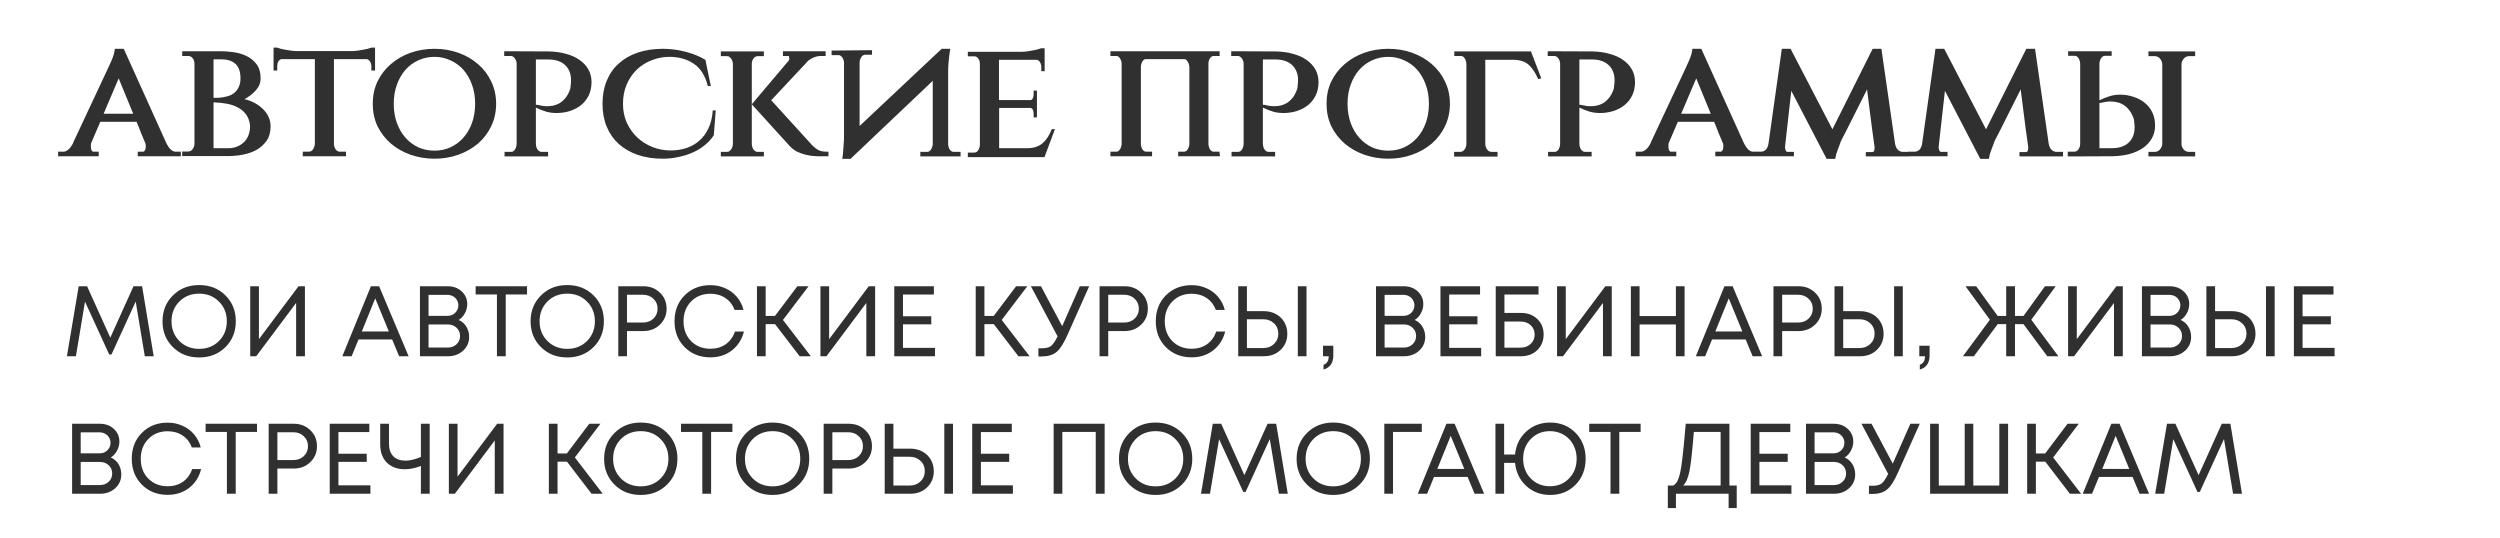 <?xml version="1.0" encoding="UTF-8"?> <svg xmlns="http://www.w3.org/2000/svg" width="400" height="86" viewBox="0 0 400 86" fill="none"><path d="M26.576 22.816C26.819 23.32 27.071 23.693 27.332 23.936C27.593 24.16 27.836 24.272 28.06 24.272H28.928V25H22.04V24.272H22.908C23.001 24.272 23.095 24.197 23.188 24.048C23.281 23.899 23.328 23.684 23.328 23.404C23.328 23.217 23.309 23.068 23.272 22.956C23.029 22.396 22.787 21.817 22.544 21.22C22.32 20.623 22.087 20.044 21.844 19.484H16.048L14.592 22.872C14.555 22.928 14.536 23.105 14.536 23.404C14.536 23.684 14.573 23.899 14.648 24.048C14.741 24.197 14.835 24.272 14.928 24.272H15.796V25H9.3V24.272H10.168C10.392 24.272 10.644 24.16 10.924 23.936C11.204 23.712 11.475 23.339 11.736 22.816H11.708L17.364 10.748C17.569 10.319 17.737 9.945 17.868 9.628C17.999 9.329 18.111 9.021 18.204 8.704C18.297 8.368 18.353 8.069 18.372 7.808H19.8L26.576 22.816ZM21.312 18.196L18.988 12.54L16.58 18.196H21.312ZM35.398 8.2C35.94 8.2 36.574 8.247 37.302 8.34C38.03 8.433 38.721 8.629 39.374 8.928C40.028 9.227 40.578 9.665 41.026 10.244C41.474 10.823 41.698 11.588 41.698 12.54C41.698 13.249 41.446 13.884 40.942 14.444C40.438 15.004 39.841 15.471 39.15 15.844H39.066C40.336 16.161 41.353 16.712 42.118 17.496C42.902 18.28 43.294 19.185 43.294 20.212C43.294 21.145 43.08 21.92 42.65 22.536C42.221 23.133 41.68 23.619 41.026 23.992C40.373 24.347 39.645 24.599 38.842 24.748C38.058 24.897 37.293 24.972 36.546 24.972H29.154V24.244H30.134C30.396 24.244 30.62 24.123 30.806 23.88C30.993 23.637 31.096 23.348 31.114 23.012V10.16C31.096 9.805 30.993 9.516 30.806 9.292C30.62 9.068 30.396 8.956 30.134 8.956H29.154V8.2H35.398ZM36.546 23.712C37.48 23.712 38.282 23.413 38.954 22.816C39.626 22.219 39.981 21.351 40.018 20.212C39.962 19.484 39.766 18.877 39.43 18.392C39.094 17.907 38.665 17.524 38.142 17.244C37.62 16.945 37.013 16.731 36.322 16.6C35.65 16.469 34.932 16.395 34.166 16.376V23.712H36.546ZM35.65 15.564C36.005 15.508 36.35 15.424 36.686 15.312C37.041 15.181 37.349 14.995 37.61 14.752C37.872 14.509 38.077 14.211 38.226 13.856C38.394 13.501 38.478 13.063 38.478 12.54C38.478 11.476 38.208 10.701 37.666 10.216C37.125 9.731 36.36 9.488 35.37 9.488H34.166V15.648C34.484 15.648 34.745 15.648 34.95 15.648C35.174 15.629 35.417 15.601 35.678 15.564H35.65ZM56.312 8.172C56.555 8.172 56.826 8.153 57.124 8.116C57.423 8.079 57.722 8.032 58.02 7.976C58.319 7.92 58.59 7.864 58.832 7.808C59.094 7.733 59.299 7.668 59.448 7.612H60.008V11.28H59.42V10.636C59.42 10.319 59.346 10.057 59.196 9.852C59.066 9.628 58.898 9.497 58.692 9.46H53.428V23.04C53.447 23.376 53.54 23.665 53.708 23.908C53.895 24.151 54.119 24.272 54.38 24.272H55.36V25H48.444V24.272H49.424C49.686 24.272 49.9 24.151 50.068 23.908C50.236 23.665 50.339 23.367 50.376 23.012V9.46H45.056C44.832 9.497 44.655 9.628 44.524 9.852C44.412 10.057 44.356 10.319 44.356 10.636V11.28H43.768V7.612H44.328C44.478 7.668 44.674 7.733 44.916 7.808C45.178 7.864 45.458 7.92 45.756 7.976C46.055 8.032 46.354 8.079 46.652 8.116C46.951 8.153 47.222 8.172 47.464 8.172H56.312ZM69.524 7.808C70.887 7.808 72.165 8.023 73.36 8.452C74.555 8.881 75.6 9.488 76.496 10.272C77.392 11.037 78.092 11.961 78.596 13.044C79.119 14.108 79.38 15.293 79.38 16.6C79.38 17.907 79.119 19.101 78.596 20.184C78.092 21.248 77.392 22.172 76.496 22.956C75.6 23.721 74.555 24.319 73.36 24.748C72.165 25.177 70.887 25.392 69.524 25.392C68.161 25.392 66.873 25.177 65.66 24.748C64.465 24.319 63.42 23.721 62.524 22.956C61.628 22.172 60.919 21.248 60.396 20.184C59.892 19.101 59.64 17.907 59.64 16.6C59.64 15.293 59.892 14.108 60.396 13.044C60.919 11.961 61.628 11.037 62.524 10.272C63.42 9.488 64.465 8.881 65.66 8.452C66.873 8.023 68.161 7.808 69.524 7.808ZM69.524 24.104C70.439 24.104 71.288 23.927 72.072 23.572C72.875 23.199 73.565 22.685 74.144 22.032C74.723 21.379 75.18 20.595 75.516 19.68C75.852 18.747 76.02 17.72 76.02 16.6C76.02 15.48 75.852 14.463 75.516 13.548C75.18 12.615 74.723 11.821 74.144 11.168C73.565 10.515 72.875 10.011 72.072 9.656C71.288 9.283 70.439 9.096 69.524 9.096C68.591 9.096 67.723 9.283 66.92 9.656C66.136 10.011 65.455 10.515 64.876 11.168C64.297 11.821 63.84 12.615 63.504 13.548C63.168 14.463 63 15.48 63 16.6C63 17.72 63.168 18.747 63.504 19.68C63.84 20.595 64.297 21.379 64.876 22.032C65.455 22.685 66.136 23.199 66.92 23.572C67.723 23.927 68.591 24.104 69.524 24.104ZM85.741 16.768H85.965L86.637 16.908C86.861 16.964 87.169 16.992 87.561 16.992C87.841 16.992 88.149 16.964 88.485 16.908C88.839 16.833 89.185 16.703 89.521 16.516C89.857 16.311 90.174 16.031 90.473 15.676C90.771 15.321 91.023 14.845 91.229 14.248C91.266 14.099 91.294 13.893 91.313 13.632C91.35 13.371 91.369 13.109 91.369 12.848C91.369 11.821 91.051 11.009 90.417 10.412C89.782 9.815 88.886 9.516 87.729 9.516H85.741V16.768ZM87.785 8.228C88.811 8.247 89.745 8.377 90.585 8.62C91.425 8.844 92.143 9.171 92.741 9.6C93.338 10.011 93.805 10.515 94.141 11.112C94.477 11.709 94.645 12.381 94.645 13.128C94.645 13.931 94.495 14.64 94.197 15.256C93.898 15.872 93.487 16.395 92.965 16.824C92.442 17.235 91.835 17.552 91.145 17.776C90.473 17.981 89.763 18.084 89.017 18.084C88.457 18.084 87.906 18.009 87.365 17.86C86.823 17.692 86.282 17.477 85.741 17.216V23.04C85.759 23.395 85.853 23.693 86.021 23.936C86.189 24.179 86.403 24.3 86.665 24.3H87.701V25.028H80.729V24.3H81.765C82.026 24.3 82.231 24.179 82.381 23.936C82.549 23.693 82.642 23.395 82.661 23.04V10.16C82.642 9.824 82.539 9.544 82.353 9.32C82.185 9.077 81.97 8.956 81.709 8.956H80.673V8.2H81.093L87.785 8.228ZM114.209 21.64C113.836 22.219 113.36 22.741 112.781 23.208C112.221 23.675 111.587 24.067 110.877 24.384C110.168 24.701 109.403 24.944 108.581 25.112C107.779 25.299 106.939 25.392 106.061 25.392C104.568 25.392 103.224 25.187 102.029 24.776C100.853 24.365 99.845 23.787 99.005 23.04C98.165 22.275 97.521 21.351 97.073 20.268C96.625 19.185 96.401 17.963 96.401 16.6C96.401 15.237 96.625 14.015 97.073 12.932C97.521 11.831 98.165 10.907 99.005 10.16C99.845 9.395 100.853 8.816 102.029 8.424C103.224 8.013 104.568 7.808 106.061 7.808C107.293 7.808 108.507 7.967 109.701 8.284C110.915 8.601 111.969 9.031 112.865 9.572L113.733 13.772H113.257C112.828 12.092 112.072 10.897 110.989 10.188C109.907 9.46 108.609 9.096 107.097 9.096C106.127 9.096 105.193 9.273 104.297 9.628C103.401 9.964 102.608 10.459 101.917 11.112C101.245 11.747 100.704 12.531 100.293 13.464C99.883 14.397 99.677 15.443 99.677 16.6C99.677 17.72 99.883 18.737 100.293 19.652C100.723 20.567 101.283 21.351 101.973 22.004C102.664 22.639 103.457 23.143 104.353 23.516C105.268 23.871 106.22 24.057 107.209 24.076C108.124 24.076 108.973 23.955 109.757 23.712C110.56 23.451 111.26 23.059 111.857 22.536C112.473 22.013 112.968 21.351 113.341 20.548C113.733 19.745 113.967 18.784 114.041 17.664H114.517L114.209 21.64ZM129.975 23.264C130.293 23.581 130.601 23.824 130.899 23.992C131.217 24.16 131.627 24.253 132.131 24.272H132.551V25H130.843C130.619 25 130.321 24.981 129.947 24.944C129.593 24.907 129.201 24.832 128.771 24.72C128.342 24.608 127.913 24.449 127.483 24.244C127.073 24.02 126.699 23.731 126.363 23.376L120.287 16.684L126.251 9.628C126.27 9.609 126.279 9.516 126.279 9.348C126.279 9.087 126.242 8.956 126.167 8.956H125.271V8.2H132.103V8.956H131.347C130.937 8.956 130.545 9.04 130.171 9.208C129.798 9.357 129.462 9.572 129.163 9.852H129.191L123.395 16.04L129.975 23.264ZM120.287 23.04C120.306 23.395 120.399 23.693 120.567 23.936C120.754 24.179 120.978 24.3 121.239 24.3H122.219V25.028H115.331V24.3H116.311C116.573 24.3 116.787 24.179 116.955 23.936C117.142 23.693 117.245 23.395 117.263 23.04V10.216C117.245 9.88 117.142 9.591 116.955 9.348C116.787 9.105 116.573 8.984 116.311 8.984H115.331V8.228H122.219V8.984H121.239C120.978 8.984 120.754 9.105 120.567 9.348C120.399 9.572 120.306 9.843 120.287 10.16V23.04ZM139.104 8.032H139.524V8.76H138.404C138.199 8.76 138.012 8.872 137.844 9.096C137.676 9.32 137.573 9.591 137.536 9.908V20.156L150.668 7.808H152.04L151.872 8.956C151.835 9.292 151.797 9.684 151.76 10.132C151.723 10.58 151.704 11.019 151.704 11.448V23.096C151.723 23.432 151.816 23.721 151.984 23.964C152.152 24.188 152.348 24.3 152.572 24.3H153.692V25.028H147.252V24.3H148.372C148.577 24.3 148.764 24.188 148.932 23.964C149.1 23.721 149.203 23.432 149.24 23.096V12.932L136.08 25.42H134.764C134.801 25.215 134.829 25.019 134.848 24.832C134.867 24.627 134.885 24.421 134.904 24.216C134.941 23.861 134.969 23.469 134.988 23.04C135.025 22.592 135.044 22.153 135.044 21.724V9.964C135.007 9.647 134.904 9.376 134.736 9.152C134.568 8.928 134.372 8.816 134.148 8.816H133.056V8.088H133.476L139.104 8.032ZM167.116 25.14H154.852V24.412H155.888C156.15 24.412 156.355 24.291 156.504 24.048C156.672 23.805 156.766 23.507 156.784 23.152V10.216C156.784 9.88 156.7 9.6 156.532 9.376C156.364 9.133 156.15 9.012 155.888 9.012H154.852V8.284H163.476C163.719 8.284 163.99 8.265 164.288 8.228C164.587 8.191 164.876 8.144 165.156 8.088C165.455 8.032 165.726 7.976 165.968 7.92C166.23 7.845 166.435 7.78 166.584 7.724H167.144V11.392H166.612V10.748C166.612 10.412 166.538 10.141 166.388 9.936C166.258 9.712 166.08 9.591 165.856 9.572H159.836V16.012H164.904C165.054 15.993 165.166 15.9 165.24 15.732C165.334 15.564 165.38 15.349 165.38 15.088V14.5H165.912V18.784H165.38V18.196C165.38 17.711 165.24 17.403 164.96 17.272H159.864V23.712H164.484C165.026 23.693 165.492 23.609 165.884 23.46C166.276 23.311 166.612 23.105 166.892 22.844C167.191 22.564 167.452 22.247 167.676 21.892C167.9 21.519 168.106 21.108 168.292 20.66H168.796L167.116 25.14ZM195.197 25H188.505V24.272H189.457C189.681 24.272 189.868 24.151 190.017 23.908C190.185 23.665 190.279 23.376 190.297 23.04V10.748C190.279 10.393 190.185 10.095 190.017 9.852C189.868 9.591 189.691 9.46 189.485 9.46H183.325C183.12 9.46 182.943 9.581 182.793 9.824C182.644 10.067 182.56 10.356 182.541 10.692V23.04C182.56 23.376 182.644 23.665 182.793 23.908C182.961 24.151 183.157 24.272 183.381 24.272H184.333V25H177.669V24.272H178.621C178.845 24.272 179.032 24.151 179.181 23.908C179.349 23.665 179.443 23.376 179.461 23.04V10.188C179.443 9.852 179.349 9.563 179.181 9.32C179.032 9.077 178.845 8.956 178.621 8.956H177.669V8.2H195.141V8.956H194.189C193.965 8.956 193.769 9.077 193.601 9.32C193.452 9.544 193.368 9.815 193.349 10.132V23.04C193.368 23.376 193.452 23.665 193.601 23.908C193.769 24.151 193.965 24.272 194.189 24.272H195.113L195.197 25ZM202.061 16.768H202.285L202.957 16.908C203.181 16.964 203.489 16.992 203.881 16.992C204.161 16.992 204.469 16.964 204.805 16.908C205.16 16.833 205.505 16.703 205.841 16.516C206.177 16.311 206.494 16.031 206.793 15.676C207.092 15.321 207.344 14.845 207.549 14.248C207.586 14.099 207.614 13.893 207.633 13.632C207.67 13.371 207.689 13.109 207.689 12.848C207.689 11.821 207.372 11.009 206.737 10.412C206.102 9.815 205.206 9.516 204.049 9.516H202.061V16.768ZM204.105 8.228C205.132 8.247 206.065 8.377 206.905 8.62C207.745 8.844 208.464 9.171 209.061 9.6C209.658 10.011 210.125 10.515 210.461 11.112C210.797 11.709 210.965 12.381 210.965 13.128C210.965 13.931 210.816 14.64 210.517 15.256C210.218 15.872 209.808 16.395 209.285 16.824C208.762 17.235 208.156 17.552 207.465 17.776C206.793 17.981 206.084 18.084 205.337 18.084C204.777 18.084 204.226 18.009 203.685 17.86C203.144 17.692 202.602 17.477 202.061 17.216V23.04C202.08 23.395 202.173 23.693 202.341 23.936C202.509 24.179 202.724 24.3 202.985 24.3H204.021V25.028H197.049V24.3H198.085C198.346 24.3 198.552 24.179 198.701 23.936C198.869 23.693 198.962 23.395 198.981 23.04V10.16C198.962 9.824 198.86 9.544 198.673 9.32C198.505 9.077 198.29 8.956 198.029 8.956H196.993V8.2H197.413L204.105 8.228ZM222.13 7.808C223.492 7.808 224.771 8.023 225.966 8.452C227.16 8.881 228.206 9.488 229.102 10.272C229.998 11.037 230.698 11.961 231.202 13.044C231.724 14.108 231.986 15.293 231.986 16.6C231.986 17.907 231.724 19.101 231.202 20.184C230.698 21.248 229.998 22.172 229.102 22.956C228.206 23.721 227.16 24.319 225.966 24.748C224.771 25.177 223.492 25.392 222.13 25.392C220.767 25.392 219.479 25.177 218.266 24.748C217.071 24.319 216.026 23.721 215.13 22.956C214.234 22.172 213.524 21.248 213.002 20.184C212.498 19.101 212.246 17.907 212.246 16.6C212.246 15.293 212.498 14.108 213.002 13.044C213.524 11.961 214.234 11.037 215.13 10.272C216.026 9.488 217.071 8.881 218.266 8.452C219.479 8.023 220.767 7.808 222.13 7.808ZM222.13 24.104C223.044 24.104 223.894 23.927 224.678 23.572C225.48 23.199 226.171 22.685 226.75 22.032C227.328 21.379 227.786 20.595 228.122 19.68C228.458 18.747 228.626 17.72 228.626 16.6C228.626 15.48 228.458 14.463 228.122 13.548C227.786 12.615 227.328 11.821 226.75 11.168C226.171 10.515 225.48 10.011 224.678 9.656C223.894 9.283 223.044 9.096 222.13 9.096C221.196 9.096 220.328 9.283 219.526 9.656C218.742 10.011 218.06 10.515 217.482 11.168C216.903 11.821 216.446 12.615 216.11 13.548C215.774 14.463 215.606 15.48 215.606 16.6C215.606 17.72 215.774 18.747 216.11 19.68C216.446 20.595 216.903 21.379 217.482 22.032C218.06 22.685 218.742 23.199 219.526 23.572C220.328 23.927 221.196 24.104 222.13 24.104ZM246.102 12.652C245.729 11.756 245.262 11.028 244.702 10.468C244.142 9.908 243.339 9.609 242.294 9.572H237.646V23.068C237.665 23.404 237.767 23.693 237.954 23.936C238.141 24.179 238.365 24.3 238.626 24.3H239.606V25.056H232.662V24.3H233.642C233.903 24.3 234.127 24.179 234.314 23.936C234.501 23.693 234.603 23.404 234.622 23.068V10.216C234.603 9.861 234.51 9.563 234.342 9.32C234.193 9.077 233.987 8.956 233.726 8.956H232.69V8.228H244.954L246.606 12.54L246.102 12.652ZM252.702 16.768H252.926L253.598 16.908C253.822 16.964 254.13 16.992 254.522 16.992C254.802 16.992 255.11 16.964 255.446 16.908C255.8 16.833 256.146 16.703 256.482 16.516C256.818 16.311 257.135 16.031 257.434 15.676C257.732 15.321 257.984 14.845 258.19 14.248C258.227 14.099 258.255 13.893 258.274 13.632C258.311 13.371 258.33 13.109 258.33 12.848C258.33 11.821 258.012 11.009 257.378 10.412C256.743 9.815 255.847 9.516 254.69 9.516H252.702V16.768ZM254.746 8.228C255.772 8.247 256.706 8.377 257.546 8.62C258.386 8.844 259.104 9.171 259.702 9.6C260.299 10.011 260.766 10.515 261.102 11.112C261.438 11.709 261.606 12.381 261.606 13.128C261.606 13.931 261.456 14.64 261.158 15.256C260.859 15.872 260.448 16.395 259.926 16.824C259.403 17.235 258.796 17.552 258.106 17.776C257.434 17.981 256.724 18.084 255.978 18.084C255.418 18.084 254.867 18.009 254.326 17.86C253.784 17.692 253.243 17.477 252.702 17.216V23.04C252.72 23.395 252.814 23.693 252.982 23.936C253.15 24.179 253.364 24.3 253.626 24.3H254.662V25.028H247.69V24.3H248.726C248.987 24.3 249.192 24.179 249.342 23.936C249.51 23.693 249.603 23.395 249.622 23.04V10.16C249.603 9.824 249.5 9.544 249.314 9.32C249.146 9.077 248.931 8.956 248.67 8.956H247.634V8.2H248.054L254.746 8.228ZM278.986 22.816C279.229 23.32 279.481 23.693 279.742 23.936C280.003 24.16 280.246 24.272 280.47 24.272H281.338V25H274.45V24.272H275.318C275.411 24.272 275.505 24.197 275.598 24.048C275.691 23.899 275.738 23.684 275.738 23.404C275.738 23.217 275.719 23.068 275.682 22.956C275.439 22.396 275.197 21.817 274.954 21.22C274.73 20.623 274.497 20.044 274.254 19.484H268.458L267.002 22.872C266.965 22.928 266.946 23.105 266.946 23.404C266.946 23.684 266.983 23.899 267.058 24.048C267.151 24.197 267.245 24.272 267.338 24.272H268.206V25H261.71V24.272H262.578C262.802 24.272 263.054 24.16 263.334 23.936C263.614 23.712 263.885 23.339 264.146 22.816H264.118L269.774 10.748C269.979 10.319 270.147 9.945 270.278 9.628C270.409 9.329 270.521 9.021 270.614 8.704C270.707 8.368 270.763 8.069 270.782 7.808H272.21L278.986 22.816ZM273.722 18.196L271.398 12.54L268.99 18.196H273.722ZM294.641 22.508C294.641 22.471 294.622 22.471 294.585 22.508H294.641ZM303.209 22.984C303.283 23.413 303.433 23.74 303.657 23.964C303.899 24.188 304.161 24.3 304.441 24.3H305.505V25.028H298.533V24.328H299.597C299.821 24.328 299.933 24.095 299.933 23.628V23.516C299.821 22.639 299.709 21.836 299.597 21.108C299.503 20.361 299.41 19.643 299.317 18.952C299.223 18.243 299.13 17.515 299.037 16.768C298.943 16.021 298.841 15.2 298.729 14.304C298.019 15.685 297.329 17.057 296.657 18.42C295.985 19.783 295.294 21.145 294.585 22.508L294.445 22.816H294.473C294.379 23.077 294.239 23.441 294.053 23.908C293.866 24.375 293.726 24.879 293.633 25.42H292.261L286.605 14.528L285.597 23.544C285.615 23.749 285.653 23.927 285.709 24.076C285.783 24.225 285.867 24.3 285.961 24.3H287.025V25H280.697V24.272H281.733C282.05 24.272 282.321 24.16 282.545 23.936C282.769 23.693 282.909 23.357 282.965 22.928L285.093 7.808H286.493L293.185 20.688L299.625 7.808H301.025L303.209 22.984ZM319.223 22.508C319.223 22.471 319.204 22.471 319.167 22.508H319.223ZM327.791 22.984C327.865 23.413 328.015 23.74 328.239 23.964C328.481 24.188 328.743 24.3 329.023 24.3H330.087V25.028H323.115V24.328H324.179C324.403 24.328 324.515 24.095 324.515 23.628V23.516C324.403 22.639 324.291 21.836 324.179 21.108C324.085 20.361 323.992 19.643 323.899 18.952C323.805 18.243 323.712 17.515 323.619 16.768C323.525 16.021 323.423 15.2 323.311 14.304C322.601 15.685 321.911 17.057 321.239 18.42C320.567 19.783 319.876 21.145 319.167 22.508L319.027 22.816H319.055C318.961 23.077 318.821 23.441 318.635 23.908C318.448 24.375 318.308 24.879 318.215 25.42H316.843L311.187 14.528L310.179 23.544C310.197 23.749 310.235 23.927 310.291 24.076C310.365 24.225 310.449 24.3 310.543 24.3H311.607V25H305.279V24.272H306.315C306.632 24.272 306.903 24.16 307.127 23.936C307.351 23.693 307.491 23.357 307.547 22.928L309.675 7.808H311.075L317.767 20.688L324.207 7.808H325.607L327.791 22.984ZM335.909 16.46V23.712H337.897C339.054 23.712 339.95 23.413 340.585 22.816C341.219 22.219 341.537 21.407 341.537 20.38C341.537 20.119 341.518 19.857 341.481 19.596C341.462 19.335 341.434 19.129 341.397 18.98C341.191 18.401 340.939 17.935 340.641 17.58C340.342 17.207 340.025 16.927 339.689 16.74C339.353 16.535 339.007 16.404 338.653 16.348C338.317 16.273 338.009 16.236 337.729 16.236C337.337 16.236 337.029 16.264 336.805 16.32L336.133 16.46H335.909ZM331.261 25.028H330.841V24.272H331.877C332.138 24.272 332.353 24.16 332.521 23.936C332.707 23.693 332.81 23.404 332.829 23.068V10.188C332.81 9.833 332.717 9.535 332.549 9.292C332.399 9.049 332.194 8.928 331.933 8.928H330.897V8.2H337.869V8.928H336.833C336.571 8.928 336.357 9.049 336.189 9.292C336.021 9.535 335.927 9.833 335.909 10.188V16.04C336.45 15.779 336.991 15.564 337.533 15.396C338.074 15.228 338.625 15.144 339.185 15.144C339.931 15.144 340.641 15.256 341.313 15.48C342.003 15.685 342.61 16.003 343.133 16.432C343.655 16.843 344.066 17.356 344.365 17.972C344.663 18.588 344.813 19.297 344.813 20.1C344.813 20.847 344.645 21.519 344.309 22.116C343.973 22.713 343.506 23.227 342.909 23.656C342.311 24.067 341.593 24.393 340.753 24.636C339.913 24.86 338.979 24.981 337.953 25L331.261 25.028ZM343.749 24.3H344.757C345.074 24.3 345.345 24.179 345.569 23.936C345.793 23.693 345.923 23.404 345.961 23.068V10.216C345.923 9.88 345.793 9.591 345.569 9.348C345.345 9.105 345.074 8.984 344.757 8.984H343.749V8.228H351.225V8.984H350.217C349.937 8.984 349.675 9.105 349.433 9.348C349.209 9.591 349.078 9.871 349.041 10.188V23.068C349.059 23.404 349.181 23.693 349.405 23.936C349.629 24.179 349.899 24.3 350.217 24.3H351.225V25.028H343.749V24.3Z" fill="#303030"></path><path d="M24.592 57H23.168L21.712 48.248L17.84 56.712H17.472L13.6 48.264L12.144 57H10.704L12.592 45.8H13.936L17.648 54.024L21.36 45.8H22.736L24.592 57ZM36.066 55.544C34.957 56.643 33.554 57.192 31.858 57.192C30.173 57.192 28.776 56.643 27.666 55.544C26.557 54.445 26.002 53.069 26.002 51.416C26.002 49.752 26.557 48.371 27.666 47.272C28.776 46.163 30.173 45.608 31.858 45.608C33.554 45.608 34.957 46.157 36.066 47.256C37.176 48.355 37.73 49.736 37.73 51.4C37.73 53.064 37.176 54.445 36.066 55.544ZM28.69 54.552C29.533 55.395 30.589 55.816 31.858 55.816C33.138 55.816 34.194 55.4 35.026 54.568C35.869 53.725 36.29 52.669 36.29 51.4C36.29 50.131 35.869 49.08 35.026 48.248C34.194 47.405 33.138 46.984 31.858 46.984C30.589 46.984 29.533 47.405 28.69 48.248C27.858 49.091 27.442 50.141 27.442 51.4C27.442 52.659 27.858 53.709 28.69 54.552ZM47.764 45.8H48.788V57H47.38V48.472L40.996 57H40.036V45.8H41.428V54.264L47.764 45.8ZM63.86 57L62.74 54.312H57.364L56.26 57H54.772L59.348 45.8H60.66L65.38 57H63.86ZM60.036 47.736L57.892 53.032H62.212L60.036 47.736ZM73.384 51.192C73.907 51.416 74.318 51.773 74.616 52.264C74.915 52.755 75.064 53.304 75.064 53.912C75.064 54.787 74.739 55.523 74.088 56.12C73.438 56.707 72.632 57 71.672 57H67.192V45.8H71.608C72.526 45.8 73.278 46.072 73.864 46.616C74.462 47.16 74.76 47.843 74.76 48.664C74.76 49.165 74.632 49.651 74.376 50.12C74.131 50.589 73.8 50.947 73.384 51.192ZM73.336 48.856C73.336 48.536 73.256 48.248 73.096 47.992C72.947 47.736 72.739 47.539 72.472 47.4C72.206 47.251 71.907 47.176 71.576 47.176H68.568V50.536H71.592C72.083 50.536 72.494 50.376 72.824 50.056C73.166 49.725 73.336 49.325 73.336 48.856ZM71.656 55.608C72.211 55.608 72.675 55.432 73.048 55.08C73.422 54.728 73.608 54.285 73.608 53.752C73.608 53.229 73.422 52.792 73.048 52.44C72.675 52.088 72.211 51.912 71.656 51.912H68.568V55.608H71.656ZM84.326 45.8V47.112H80.918V57H79.51V47.112H76.102V45.8H84.326ZM94.957 55.544C93.848 56.643 92.445 57.192 90.749 57.192C89.064 57.192 87.666 56.643 86.557 55.544C85.448 54.445 84.893 53.069 84.893 51.416C84.893 49.752 85.448 48.371 86.557 47.272C87.666 46.163 89.064 45.608 90.749 45.608C92.445 45.608 93.848 46.157 94.957 47.256C96.066 48.355 96.621 49.736 96.621 51.4C96.621 53.064 96.066 54.445 94.957 55.544ZM87.581 54.552C88.424 55.395 89.48 55.816 90.749 55.816C92.029 55.816 93.085 55.4 93.917 54.568C94.76 53.725 95.181 52.669 95.181 51.4C95.181 50.131 94.76 49.08 93.917 48.248C93.085 47.405 92.029 46.984 90.749 46.984C89.48 46.984 88.424 47.405 87.581 48.248C86.749 49.091 86.333 50.141 86.333 51.4C86.333 52.659 86.749 53.709 87.581 54.552ZM102.943 45.8C103.999 45.8 104.879 46.141 105.583 46.824C106.297 47.507 106.655 48.36 106.655 49.384C106.655 50.408 106.297 51.261 105.583 51.944C104.879 52.627 103.999 52.968 102.943 52.968H100.319V57H98.927V45.8H102.943ZM102.863 51.608C103.545 51.608 104.105 51.4 104.543 50.984C104.991 50.557 105.215 50.024 105.215 49.384C105.215 48.744 104.991 48.216 104.543 47.8C104.105 47.373 103.545 47.16 102.863 47.16H100.319V51.608H102.863ZM113.668 57.176C112.004 57.176 110.628 56.632 109.54 55.544C108.463 54.456 107.924 53.075 107.924 51.4C107.924 49.725 108.463 48.344 109.54 47.256C110.628 46.168 112.004 45.624 113.668 45.624C114.522 45.624 115.311 45.789 116.036 46.12C116.772 46.44 117.391 46.899 117.892 47.496C118.404 48.093 118.762 48.792 118.964 49.592H117.54C117.242 48.781 116.751 48.147 116.068 47.688C115.386 47.229 114.586 47 113.668 47C112.41 47 111.375 47.416 110.564 48.248C109.764 49.069 109.364 50.125 109.364 51.416C109.364 52.696 109.764 53.747 110.564 54.568C111.375 55.389 112.41 55.8 113.668 55.8C114.607 55.8 115.423 55.56 116.116 55.08C116.81 54.589 117.3 53.912 117.588 53.048H119.028C118.708 54.317 118.063 55.325 117.092 56.072C116.132 56.808 114.991 57.176 113.668 57.176ZM127.946 57L124.01 51.864H122.506V57H121.114V45.8H122.506V50.552H123.994L127.578 45.8H129.37L125.274 51.192L129.738 57H127.946ZM138.998 45.8H140.022V57H138.614V48.472L132.23 57H131.27V45.8H132.662V54.264L138.998 45.8ZM144.475 55.656H149.595V57H143.083V45.8H149.419V47.128H144.475V50.6H149.003V51.896H144.475V55.656ZM162.946 57L159.01 51.864H157.506V57H156.114V45.8H157.506V50.552H158.994L162.578 45.8H164.37L160.274 51.192L164.738 57H162.946ZM172.766 45.8H174.27L170.814 53.544C170.217 54.909 169.63 55.832 169.054 56.312C168.478 56.792 167.684 57.032 166.67 57.032H166.142V55.72H166.782C167.39 55.72 167.854 55.597 168.174 55.352C168.494 55.096 168.841 54.584 169.214 53.816L164.942 45.8H166.558L169.95 52.184L172.766 45.8ZM179.943 45.8C180.999 45.8 181.879 46.141 182.583 46.824C183.297 47.507 183.655 48.36 183.655 49.384C183.655 50.408 183.297 51.261 182.583 51.944C181.879 52.627 180.999 52.968 179.943 52.968H177.319V57H175.927V45.8H179.943ZM179.863 51.608C180.545 51.608 181.105 51.4 181.543 50.984C181.991 50.557 182.215 50.024 182.215 49.384C182.215 48.744 181.991 48.216 181.543 47.8C181.105 47.373 180.545 47.16 179.863 47.16H177.319V51.608H179.863ZM190.668 57.176C189.004 57.176 187.628 56.632 186.54 55.544C185.463 54.456 184.924 53.075 184.924 51.4C184.924 49.725 185.463 48.344 186.54 47.256C187.628 46.168 189.004 45.624 190.668 45.624C191.522 45.624 192.311 45.789 193.036 46.12C193.772 46.44 194.391 46.899 194.892 47.496C195.404 48.093 195.762 48.792 195.964 49.592H194.54C194.242 48.781 193.751 48.147 193.068 47.688C192.386 47.229 191.586 47 190.668 47C189.41 47 188.375 47.416 187.564 48.248C186.764 49.069 186.364 50.125 186.364 51.416C186.364 52.696 186.764 53.747 187.564 54.568C188.375 55.389 189.41 55.8 190.668 55.8C191.607 55.8 192.423 55.56 193.116 55.08C193.81 54.589 194.3 53.912 194.588 53.048H196.028C195.708 54.317 195.063 55.325 194.092 56.072C193.132 56.808 191.991 57.176 190.668 57.176ZM202.21 49.784C202.925 49.784 203.57 49.939 204.146 50.248C204.722 50.557 205.17 50.989 205.49 51.544C205.81 52.088 205.97 52.707 205.97 53.4C205.97 54.435 205.613 55.293 204.898 55.976C204.194 56.659 203.298 57 202.21 57H198.114V45.8H199.506V49.784H202.21ZM207.65 45.8H209.042V57H207.65V45.8ZM202.098 55.688C202.813 55.688 203.394 55.469 203.842 55.032C204.301 54.595 204.53 54.045 204.53 53.384C204.53 52.712 204.301 52.163 203.842 51.736C203.394 51.299 202.813 51.08 202.098 51.08H199.506V55.688H202.098ZM211.762 59.128V58.36C212.317 58.168 212.594 57.715 212.594 57H211.682V55.32H213.33V56.872C213.33 58.077 212.807 58.829 211.762 59.128ZM226.353 51.192C226.876 51.416 227.286 51.773 227.585 52.264C227.884 52.755 228.033 53.304 228.033 53.912C228.033 54.787 227.708 55.523 227.057 56.12C226.406 56.707 225.601 57 224.641 57H220.161V45.8H224.577C225.494 45.8 226.246 46.072 226.833 46.616C227.43 47.16 227.729 47.843 227.729 48.664C227.729 49.165 227.601 49.651 227.345 50.12C227.1 50.589 226.769 50.947 226.353 51.192ZM226.305 48.856C226.305 48.536 226.225 48.248 226.065 47.992C225.916 47.736 225.708 47.539 225.441 47.4C225.174 47.251 224.876 47.176 224.545 47.176H221.537V50.536H224.561C225.052 50.536 225.462 50.376 225.793 50.056C226.134 49.725 226.305 49.325 226.305 48.856ZM224.625 55.608C225.18 55.608 225.644 55.432 226.017 55.08C226.39 54.728 226.577 54.285 226.577 53.752C226.577 53.229 226.39 52.792 226.017 52.44C225.644 52.088 225.18 51.912 224.625 51.912H221.537V55.608H224.625ZM231.866 55.656H236.986V57H230.474V45.8H236.81V47.128H231.866V50.6H236.394V51.896H231.866V55.656ZM243.397 50.072C244.443 50.072 245.301 50.397 245.973 51.048C246.645 51.688 246.981 52.509 246.981 53.512C246.981 54.525 246.64 55.363 245.957 56.024C245.275 56.675 244.411 57 243.365 57H239.317V45.8H246.165V47.128H240.709V50.072H243.397ZM243.269 55.624C243.931 55.624 244.475 55.427 244.901 55.032C245.328 54.637 245.541 54.136 245.541 53.528C245.541 52.909 245.328 52.408 244.901 52.024C244.485 51.64 243.947 51.448 243.285 51.448H240.709V55.624H243.269ZM256.858 45.8H257.882V57H256.474V48.472L250.09 57H249.13V45.8H250.522V54.264L256.858 45.8ZM268.142 45.8H269.534V57H268.142V51.912H262.334V57H260.942V45.8H262.334V50.568H268.142V45.8ZM280.423 57L279.303 54.312H273.927L272.823 57H271.335L275.911 45.8H277.223L281.943 57H280.423ZM276.599 47.736L274.455 53.032H278.775L276.599 47.736ZM287.771 45.8C288.827 45.8 289.707 46.141 290.411 46.824C291.125 47.507 291.483 48.36 291.483 49.384C291.483 50.408 291.125 51.261 290.411 51.944C289.707 52.627 288.827 52.968 287.771 52.968H285.147V57H283.755V45.8H287.771ZM287.691 51.608C288.373 51.608 288.933 51.4 289.371 50.984C289.819 50.557 290.043 50.024 290.043 49.384C290.043 48.744 289.819 48.216 289.371 47.8C288.933 47.373 288.373 47.16 287.691 47.16H285.147V51.608H287.691ZM297.616 49.784C298.331 49.784 298.976 49.939 299.552 50.248C300.128 50.557 300.576 50.989 300.896 51.544C301.216 52.088 301.376 52.707 301.376 53.4C301.376 54.435 301.019 55.293 300.304 55.976C299.6 56.659 298.704 57 297.616 57H293.52V45.8H294.912V49.784H297.616ZM303.056 45.8H304.448V57H303.056V45.8ZM297.504 55.688C298.219 55.688 298.8 55.469 299.248 55.032C299.707 54.595 299.936 54.045 299.936 53.384C299.936 52.712 299.707 52.163 299.248 51.736C298.8 51.299 298.219 51.08 297.504 51.08H294.912V55.688H297.504ZM307.168 59.128V58.36C307.723 58.168 308 57.715 308 57H307.088V55.32H308.736V56.872C308.736 58.077 308.214 58.829 307.168 59.128ZM327.567 57L323.759 51.864H322.399V57H320.991V51.864H319.631L315.823 57H314.063L318.383 51.16L314.479 45.8H316.191L319.631 50.552H320.991V45.8H322.399V50.552H323.759L327.199 45.8H328.911L325.007 51.16L329.343 57H327.567ZM338.623 45.8H339.647V57H338.239V48.472L331.855 57H330.895V45.8H332.287V54.264L338.623 45.8ZM348.9 51.192C349.423 51.416 349.833 51.773 350.132 52.264C350.431 52.755 350.58 53.304 350.58 53.912C350.58 54.787 350.255 55.523 349.604 56.12C348.953 56.707 348.148 57 347.188 57H342.708V45.8H347.124C348.041 45.8 348.793 46.072 349.38 46.616C349.977 47.16 350.276 47.843 350.276 48.664C350.276 49.165 350.148 49.651 349.892 50.12C349.647 50.589 349.316 50.947 348.9 51.192ZM348.852 48.856C348.852 48.536 348.772 48.248 348.612 47.992C348.463 47.736 348.255 47.539 347.988 47.4C347.721 47.251 347.423 47.176 347.092 47.176H344.084V50.536H347.108C347.599 50.536 348.009 50.376 348.34 50.056C348.681 49.725 348.852 49.325 348.852 48.856ZM347.172 55.608C347.727 55.608 348.191 55.432 348.564 55.08C348.937 54.728 349.124 54.285 349.124 53.752C349.124 53.229 348.937 52.792 348.564 52.44C348.191 52.088 347.727 51.912 347.172 51.912H344.084V55.608H347.172ZM357.116 49.784C357.831 49.784 358.476 49.939 359.052 50.248C359.628 50.557 360.076 50.989 360.396 51.544C360.716 52.088 360.876 52.707 360.876 53.4C360.876 54.435 360.519 55.293 359.804 55.976C359.1 56.659 358.204 57 357.116 57H353.02V45.8H354.412V49.784H357.116ZM362.556 45.8H363.948V57H362.556V45.8ZM357.004 55.688C357.719 55.688 358.3 55.469 358.748 55.032C359.207 54.595 359.436 54.045 359.436 53.384C359.436 52.712 359.207 52.163 358.748 51.736C358.3 51.299 357.719 51.08 357.004 51.08H354.412V55.688H357.004ZM368.412 55.656H373.532V57H367.02V45.8H373.356V47.128H368.412V50.6H372.94V51.896H368.412V55.656ZM17.728 73.192C18.251 73.416 18.661 73.773 18.96 74.264C19.259 74.755 19.408 75.304 19.408 75.912C19.408 76.787 19.083 77.523 18.432 78.12C17.781 78.707 16.976 79 16.016 79H11.536V67.8H15.952C16.869 67.8 17.621 68.072 18.208 68.616C18.805 69.16 19.104 69.843 19.104 70.664C19.104 71.165 18.976 71.651 18.72 72.12C18.475 72.589 18.144 72.947 17.728 73.192ZM17.68 70.856C17.68 70.536 17.6 70.248 17.44 69.992C17.291 69.736 17.083 69.539 16.816 69.4C16.549 69.251 16.251 69.176 15.92 69.176H12.912V72.536H15.936C16.427 72.536 16.837 72.376 17.168 72.056C17.509 71.725 17.68 71.325 17.68 70.856ZM16 77.608C16.555 77.608 17.019 77.432 17.392 77.08C17.765 76.728 17.952 76.285 17.952 75.752C17.952 75.229 17.765 74.792 17.392 74.44C17.019 74.088 16.555 73.912 16 73.912H12.912V77.608H16ZM26.825 79.176C25.16 79.176 23.785 78.632 22.697 77.544C21.619 76.456 21.081 75.075 21.081 73.4C21.081 71.725 21.619 70.344 22.697 69.256C23.785 68.168 25.16 67.624 26.825 67.624C27.678 67.624 28.467 67.789 29.192 68.12C29.928 68.44 30.547 68.899 31.049 69.496C31.561 70.093 31.918 70.792 32.12 71.592H30.697C30.398 70.781 29.907 70.147 29.224 69.688C28.542 69.229 27.742 69 26.825 69C25.566 69 24.531 69.416 23.721 70.248C22.921 71.069 22.52 72.125 22.52 73.416C22.52 74.696 22.921 75.747 23.721 76.568C24.531 77.389 25.566 77.8 26.825 77.8C27.763 77.8 28.579 77.56 29.273 77.08C29.966 76.589 30.456 75.912 30.744 75.048H32.184C31.864 76.317 31.219 77.325 30.248 78.072C29.288 78.808 28.147 79.176 26.825 79.176ZM41.123 67.8V69.112H37.715V79H36.306V69.112H32.898V67.8H41.123ZM47.005 67.8C48.061 67.8 48.941 68.141 49.645 68.824C50.36 69.507 50.717 70.36 50.717 71.384C50.717 72.408 50.36 73.261 49.645 73.944C48.941 74.627 48.061 74.968 47.005 74.968H44.381V79H42.989V67.8H47.005ZM46.925 73.608C47.608 73.608 48.168 73.4 48.605 72.984C49.053 72.557 49.277 72.024 49.277 71.384C49.277 70.744 49.053 70.216 48.605 69.8C48.168 69.373 47.608 69.16 46.925 69.16H44.381V73.608H46.925ZM54.147 77.656H59.267V79H52.755V67.8H59.091V69.128H54.147V72.6H58.675V73.896H54.147V77.656ZM67.343 67.8H68.751V79H67.343V74.552C66.447 74.904 65.588 75.08 64.766 75.08C63.583 75.08 62.628 74.728 61.903 74.024C61.188 73.309 60.831 72.328 60.831 71.08V67.8H62.239V70.984C62.239 71.859 62.468 72.531 62.926 73C63.385 73.469 64.041 73.704 64.894 73.704C65.599 73.704 66.415 73.507 67.343 73.112V67.8ZM79.545 67.8H80.569V79H79.161V70.472L72.777 79H71.817V67.8H73.209V76.264L79.545 67.8ZM94.649 79L90.713 73.864H89.209V79H87.817V67.8H89.209V72.552H90.697L94.281 67.8H96.073L91.977 73.192L96.441 79H94.649ZM106.723 77.544C105.613 78.643 104.211 79.192 102.515 79.192C100.829 79.192 99.432 78.643 98.323 77.544C97.213 76.445 96.659 75.069 96.659 73.416C96.659 71.752 97.213 70.371 98.323 69.272C99.432 68.163 100.829 67.608 102.515 67.608C104.211 67.608 105.613 68.157 106.723 69.256C107.832 70.355 108.387 71.736 108.387 73.4C108.387 75.064 107.832 76.445 106.723 77.544ZM99.347 76.552C100.189 77.395 101.245 77.816 102.515 77.816C103.795 77.816 104.851 77.4 105.683 76.568C106.525 75.725 106.947 74.669 106.947 73.4C106.947 72.131 106.525 71.08 105.683 70.248C104.851 69.405 103.795 68.984 102.515 68.984C101.245 68.984 100.189 69.405 99.347 70.248C98.515 71.091 98.099 72.141 98.099 73.4C98.099 74.659 98.515 75.709 99.347 76.552ZM117.185 67.8V69.112H113.777V79H112.369V69.112H108.961V67.8H117.185ZM127.816 77.544C126.707 78.643 125.304 79.192 123.608 79.192C121.923 79.192 120.526 78.643 119.416 77.544C118.307 76.445 117.752 75.069 117.752 73.416C117.752 71.752 118.307 70.371 119.416 69.272C120.526 68.163 121.923 67.608 123.608 67.608C125.304 67.608 126.707 68.157 127.816 69.256C128.926 70.355 129.48 71.736 129.48 73.4C129.48 75.064 128.926 76.445 127.816 77.544ZM120.44 76.552C121.283 77.395 122.339 77.816 123.608 77.816C124.888 77.816 125.944 77.4 126.776 76.568C127.619 75.725 128.04 74.669 128.04 73.4C128.04 72.131 127.619 71.08 126.776 70.248C125.944 69.405 124.888 68.984 123.608 68.984C122.339 68.984 121.283 69.405 120.44 70.248C119.608 71.091 119.192 72.141 119.192 73.4C119.192 74.659 119.608 75.709 120.44 76.552ZM135.802 67.8C136.858 67.8 137.738 68.141 138.442 68.824C139.157 69.507 139.514 70.36 139.514 71.384C139.514 72.408 139.157 73.261 138.442 73.944C137.738 74.627 136.858 74.968 135.802 74.968H133.178V79H131.786V67.8H135.802ZM135.722 73.608C136.405 73.608 136.965 73.4 137.402 72.984C137.85 72.557 138.074 72.024 138.074 71.384C138.074 70.744 137.85 70.216 137.402 69.8C136.965 69.373 136.405 69.16 135.722 69.16H133.178V73.608H135.722ZM145.648 71.784C146.362 71.784 147.008 71.939 147.584 72.248C148.16 72.557 148.608 72.989 148.928 73.544C149.248 74.088 149.408 74.707 149.408 75.4C149.408 76.435 149.05 77.293 148.336 77.976C147.632 78.659 146.736 79 145.648 79H141.552V67.8H142.944V71.784H145.648ZM151.088 67.8H152.48V79H151.088V67.8ZM145.536 77.688C146.25 77.688 146.832 77.469 147.28 77.032C147.738 76.595 147.968 76.045 147.968 75.384C147.968 74.712 147.738 74.163 147.28 73.736C146.832 73.299 146.25 73.08 145.536 73.08H142.944V77.688H145.536ZM156.944 77.656H162.064V79H155.552V67.8H161.888V69.128H156.944V72.6H161.472V73.896H156.944V77.656ZM168.583 67.8H176.743V79H175.319V69.112H169.975V79H168.583V67.8ZM189.098 77.544C187.988 78.643 186.586 79.192 184.89 79.192C183.204 79.192 181.807 78.643 180.698 77.544C179.588 76.445 179.034 75.069 179.034 73.416C179.034 71.752 179.588 70.371 180.698 69.272C181.807 68.163 183.204 67.608 184.89 67.608C186.586 67.608 187.988 68.157 189.098 69.256C190.207 70.355 190.762 71.736 190.762 73.4C190.762 75.064 190.207 76.445 189.098 77.544ZM181.722 76.552C182.564 77.395 183.62 77.816 184.89 77.816C186.17 77.816 187.226 77.4 188.058 76.568C188.9 75.725 189.322 74.669 189.322 73.4C189.322 72.131 188.9 71.08 188.058 70.248C187.226 69.405 186.17 68.984 184.89 68.984C183.62 68.984 182.564 69.405 181.722 70.248C180.89 71.091 180.474 72.141 180.474 73.4C180.474 74.659 180.89 75.709 181.722 76.552ZM206.045 79H204.621L203.165 70.248L199.293 78.712H198.925L195.053 70.264L193.597 79H192.157L194.045 67.8H195.389L199.101 76.024L202.813 67.8H204.189L206.045 79ZM217.52 77.544C216.41 78.643 215.008 79.192 213.312 79.192C211.626 79.192 210.229 78.643 209.12 77.544C208.01 76.445 207.456 75.069 207.456 73.416C207.456 71.752 208.01 70.371 209.12 69.272C210.229 68.163 211.626 67.608 213.312 67.608C215.008 67.608 216.41 68.157 217.52 69.256C218.629 70.355 219.184 71.736 219.184 73.4C219.184 75.064 218.629 76.445 217.52 77.544ZM210.144 76.552C210.986 77.395 212.042 77.816 213.312 77.816C214.592 77.816 215.648 77.4 216.48 76.568C217.322 75.725 217.744 74.669 217.744 73.4C217.744 72.131 217.322 71.08 216.48 70.248C215.648 69.405 214.592 68.984 213.312 68.984C212.042 68.984 210.986 69.405 210.144 70.248C209.312 71.091 208.896 72.141 208.896 73.4C208.896 74.659 209.312 75.709 210.144 76.552ZM227.489 67.8V69.112H222.881V79H221.489V67.8H227.489ZM235.938 79L234.818 76.312H229.442L228.338 79H226.85L231.426 67.8H232.738L237.458 79H235.938ZM232.114 69.736L229.97 75.032H234.29L232.114 69.736ZM248.038 67.608C249.67 67.608 251.02 68.157 252.086 69.256C253.164 70.344 253.702 71.725 253.702 73.4C253.702 75.075 253.164 76.461 252.086 77.56C251.02 78.648 249.665 79.192 248.022 79.192C246.518 79.192 245.244 78.712 244.198 77.752C243.153 76.792 242.556 75.56 242.406 74.056H240.662V79H239.27V67.8H240.662V72.728H242.406C242.556 71.224 243.153 69.997 244.198 69.048C245.244 68.088 246.524 67.608 248.038 67.608ZM247.99 77.8C249.228 77.8 250.246 77.384 251.046 76.552C251.857 75.72 252.262 74.669 252.262 73.4C252.262 72.771 252.156 72.184 251.942 71.64C251.729 71.096 251.436 70.632 251.062 70.248C250.689 69.853 250.236 69.544 249.702 69.32C249.169 69.096 248.598 68.984 247.99 68.984C246.764 68.984 245.74 69.405 244.918 70.248C244.108 71.091 243.702 72.141 243.702 73.4C243.702 74.659 244.108 75.709 244.918 76.552C245.74 77.384 246.764 77.8 247.99 77.8ZM262.498 67.8V69.112H259.09V79H257.682V69.112H254.274V67.8H262.498ZM276.708 77.688H277.876V81.288H276.58V79H268.148V81.288H266.852V77.688H267.716C267.908 77.571 268.068 77.432 268.196 77.272C268.324 77.112 268.447 76.867 268.564 76.536C268.692 76.195 268.794 75.821 268.868 75.416C268.954 75.011 269.044 74.424 269.14 73.656C269.236 72.877 269.327 72.056 269.412 71.192C269.498 70.328 269.599 69.197 269.716 67.8H276.708V77.688ZM271.012 69.112C270.778 72.109 270.548 74.184 270.324 75.336C270.1 76.477 269.759 77.261 269.3 77.688H275.3V69.112H271.012ZM281.506 77.656H286.626V79H280.114V67.8H286.45V69.128H281.506V72.6H286.034V73.896H281.506V77.656ZM295.15 73.192C295.673 73.416 296.083 73.773 296.382 74.264C296.681 74.755 296.83 75.304 296.83 75.912C296.83 76.787 296.505 77.523 295.854 78.12C295.203 78.707 294.398 79 293.438 79H288.958V67.8H293.374C294.291 67.8 295.043 68.072 295.63 68.616C296.227 69.16 296.526 69.843 296.526 70.664C296.526 71.165 296.398 71.651 296.142 72.12C295.897 72.589 295.566 72.947 295.15 73.192ZM295.102 70.856C295.102 70.536 295.022 70.248 294.862 69.992C294.713 69.736 294.505 69.539 294.238 69.4C293.971 69.251 293.673 69.176 293.342 69.176H290.334V72.536H293.358C293.849 72.536 294.259 72.376 294.59 72.056C294.931 71.725 295.102 71.325 295.102 70.856ZM293.422 77.608C293.977 77.608 294.441 77.432 294.814 77.08C295.187 76.728 295.374 76.285 295.374 75.752C295.374 75.229 295.187 74.792 294.814 74.44C294.441 74.088 293.977 73.912 293.422 73.912H290.334V77.608H293.422ZM305.657 67.8H307.161L303.705 75.544C303.108 76.909 302.521 77.832 301.945 78.312C301.369 78.792 300.574 79.032 299.561 79.032H299.033V77.72H299.673C300.281 77.72 300.745 77.597 301.065 77.352C301.385 77.096 301.732 76.584 302.105 75.816L297.833 67.8H299.449L302.841 74.184L305.657 67.8ZM319.889 67.8H321.297V79H308.817V67.8H310.209V77.688H314.353V67.8H315.729V77.688H319.889V67.8ZM331.181 79L327.245 73.864H325.741V79H324.349V67.8H325.741V72.552H327.229L330.812 67.8H332.605L328.509 73.192L332.973 79H331.181ZM342.329 79L341.209 76.312H335.833L334.729 79H333.241L337.817 67.8H339.129L343.849 79H342.329ZM338.505 69.736L336.361 75.032H340.681L338.505 69.736ZM358.717 79H357.293L355.837 70.248L351.965 78.712H351.597L347.725 70.264L346.269 79H344.829L346.717 67.8H348.061L351.773 76.024L355.485 67.8H356.861L358.717 79Z" fill="#303030"></path></svg> 